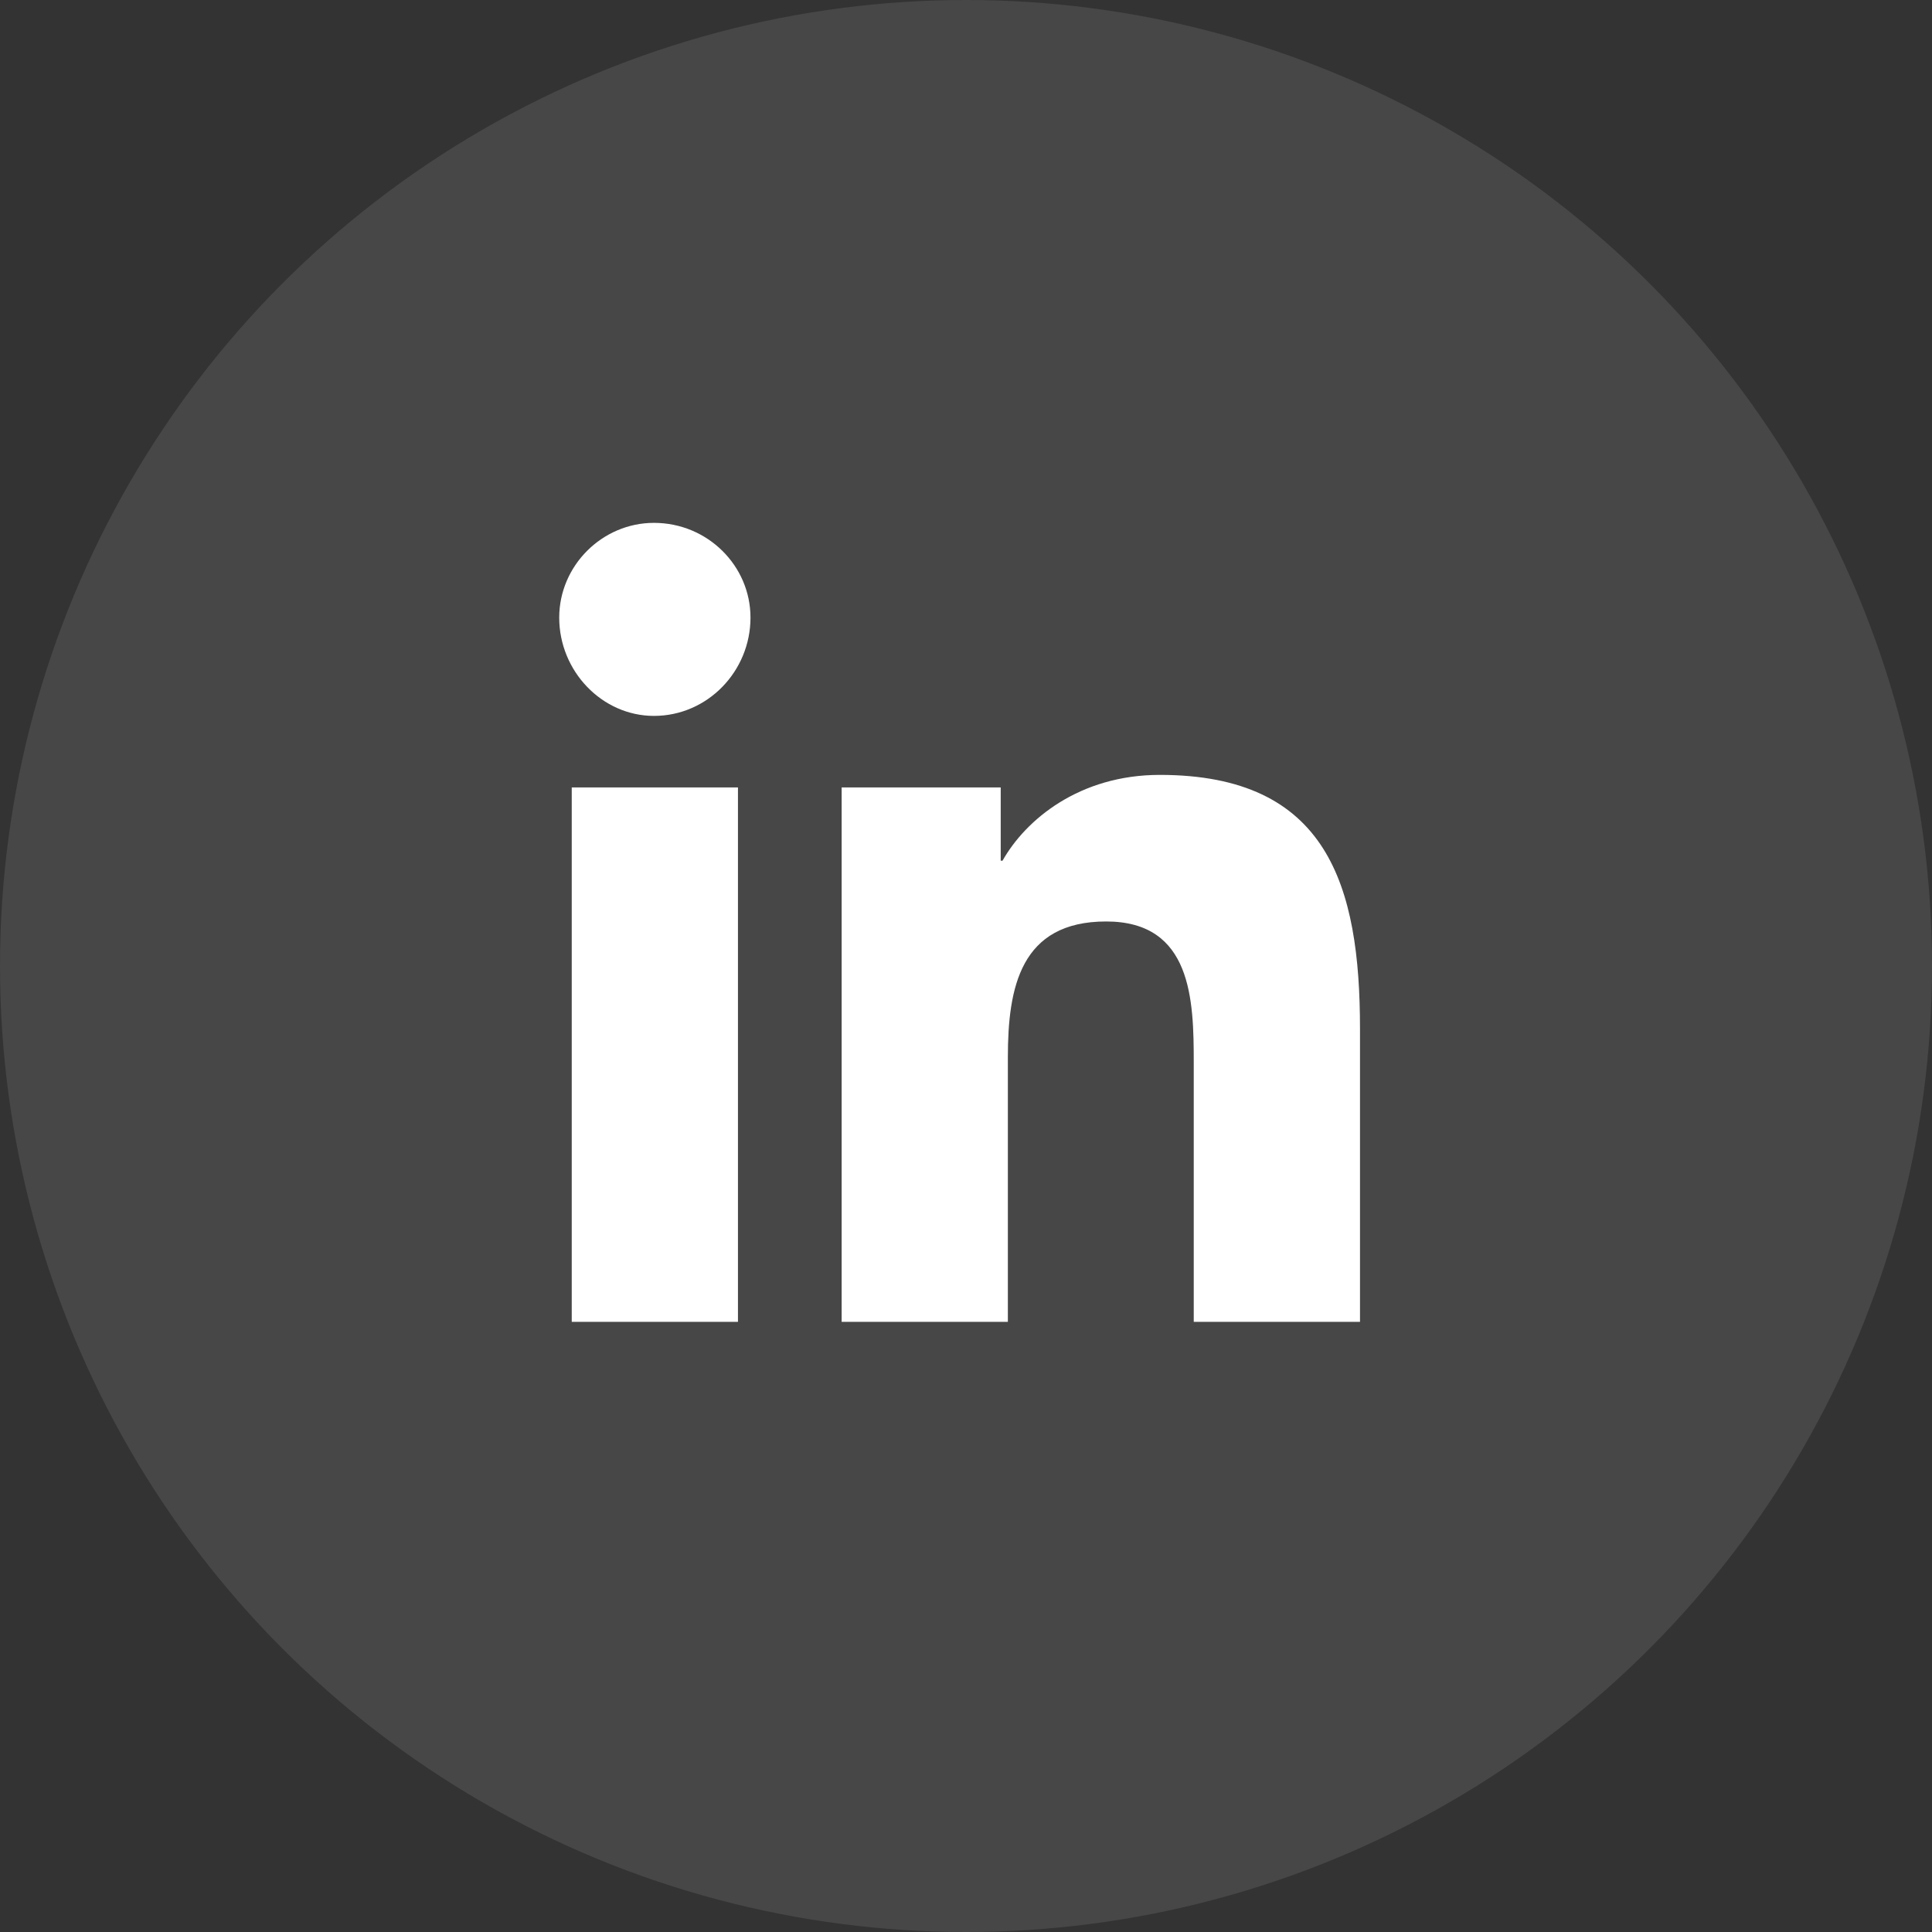 <svg width="60" height="60" viewBox="0 0 60 60" fill="none" xmlns="http://www.w3.org/2000/svg">
<rect x="0" y="0" width="60" height="60" fill="#333333" stroke="none"/>
<circle opacity="0.1" cx="30" cy="30" r="30" fill="white"/>
<path d="M22.918 41.051V24.454H17.756V41.051H22.918ZM20.309 22.233C21.974 22.233 23.307 20.846 23.307 19.18C23.307 17.57 21.974 16.238 20.309 16.238C18.699 16.238 17.367 17.57 17.367 19.18C17.367 20.846 18.699 22.233 20.309 22.233ZM42.18 41.051H42.236V31.948C42.236 27.507 41.236 24.065 36.019 24.065C33.521 24.065 31.855 25.453 31.134 26.73H31.078V24.454H26.138V41.051H31.3V32.836C31.3 30.671 31.689 28.617 34.353 28.617C37.018 28.617 37.073 31.059 37.073 33.002V41.051H42.18Z" fill="white"/>
</svg>
